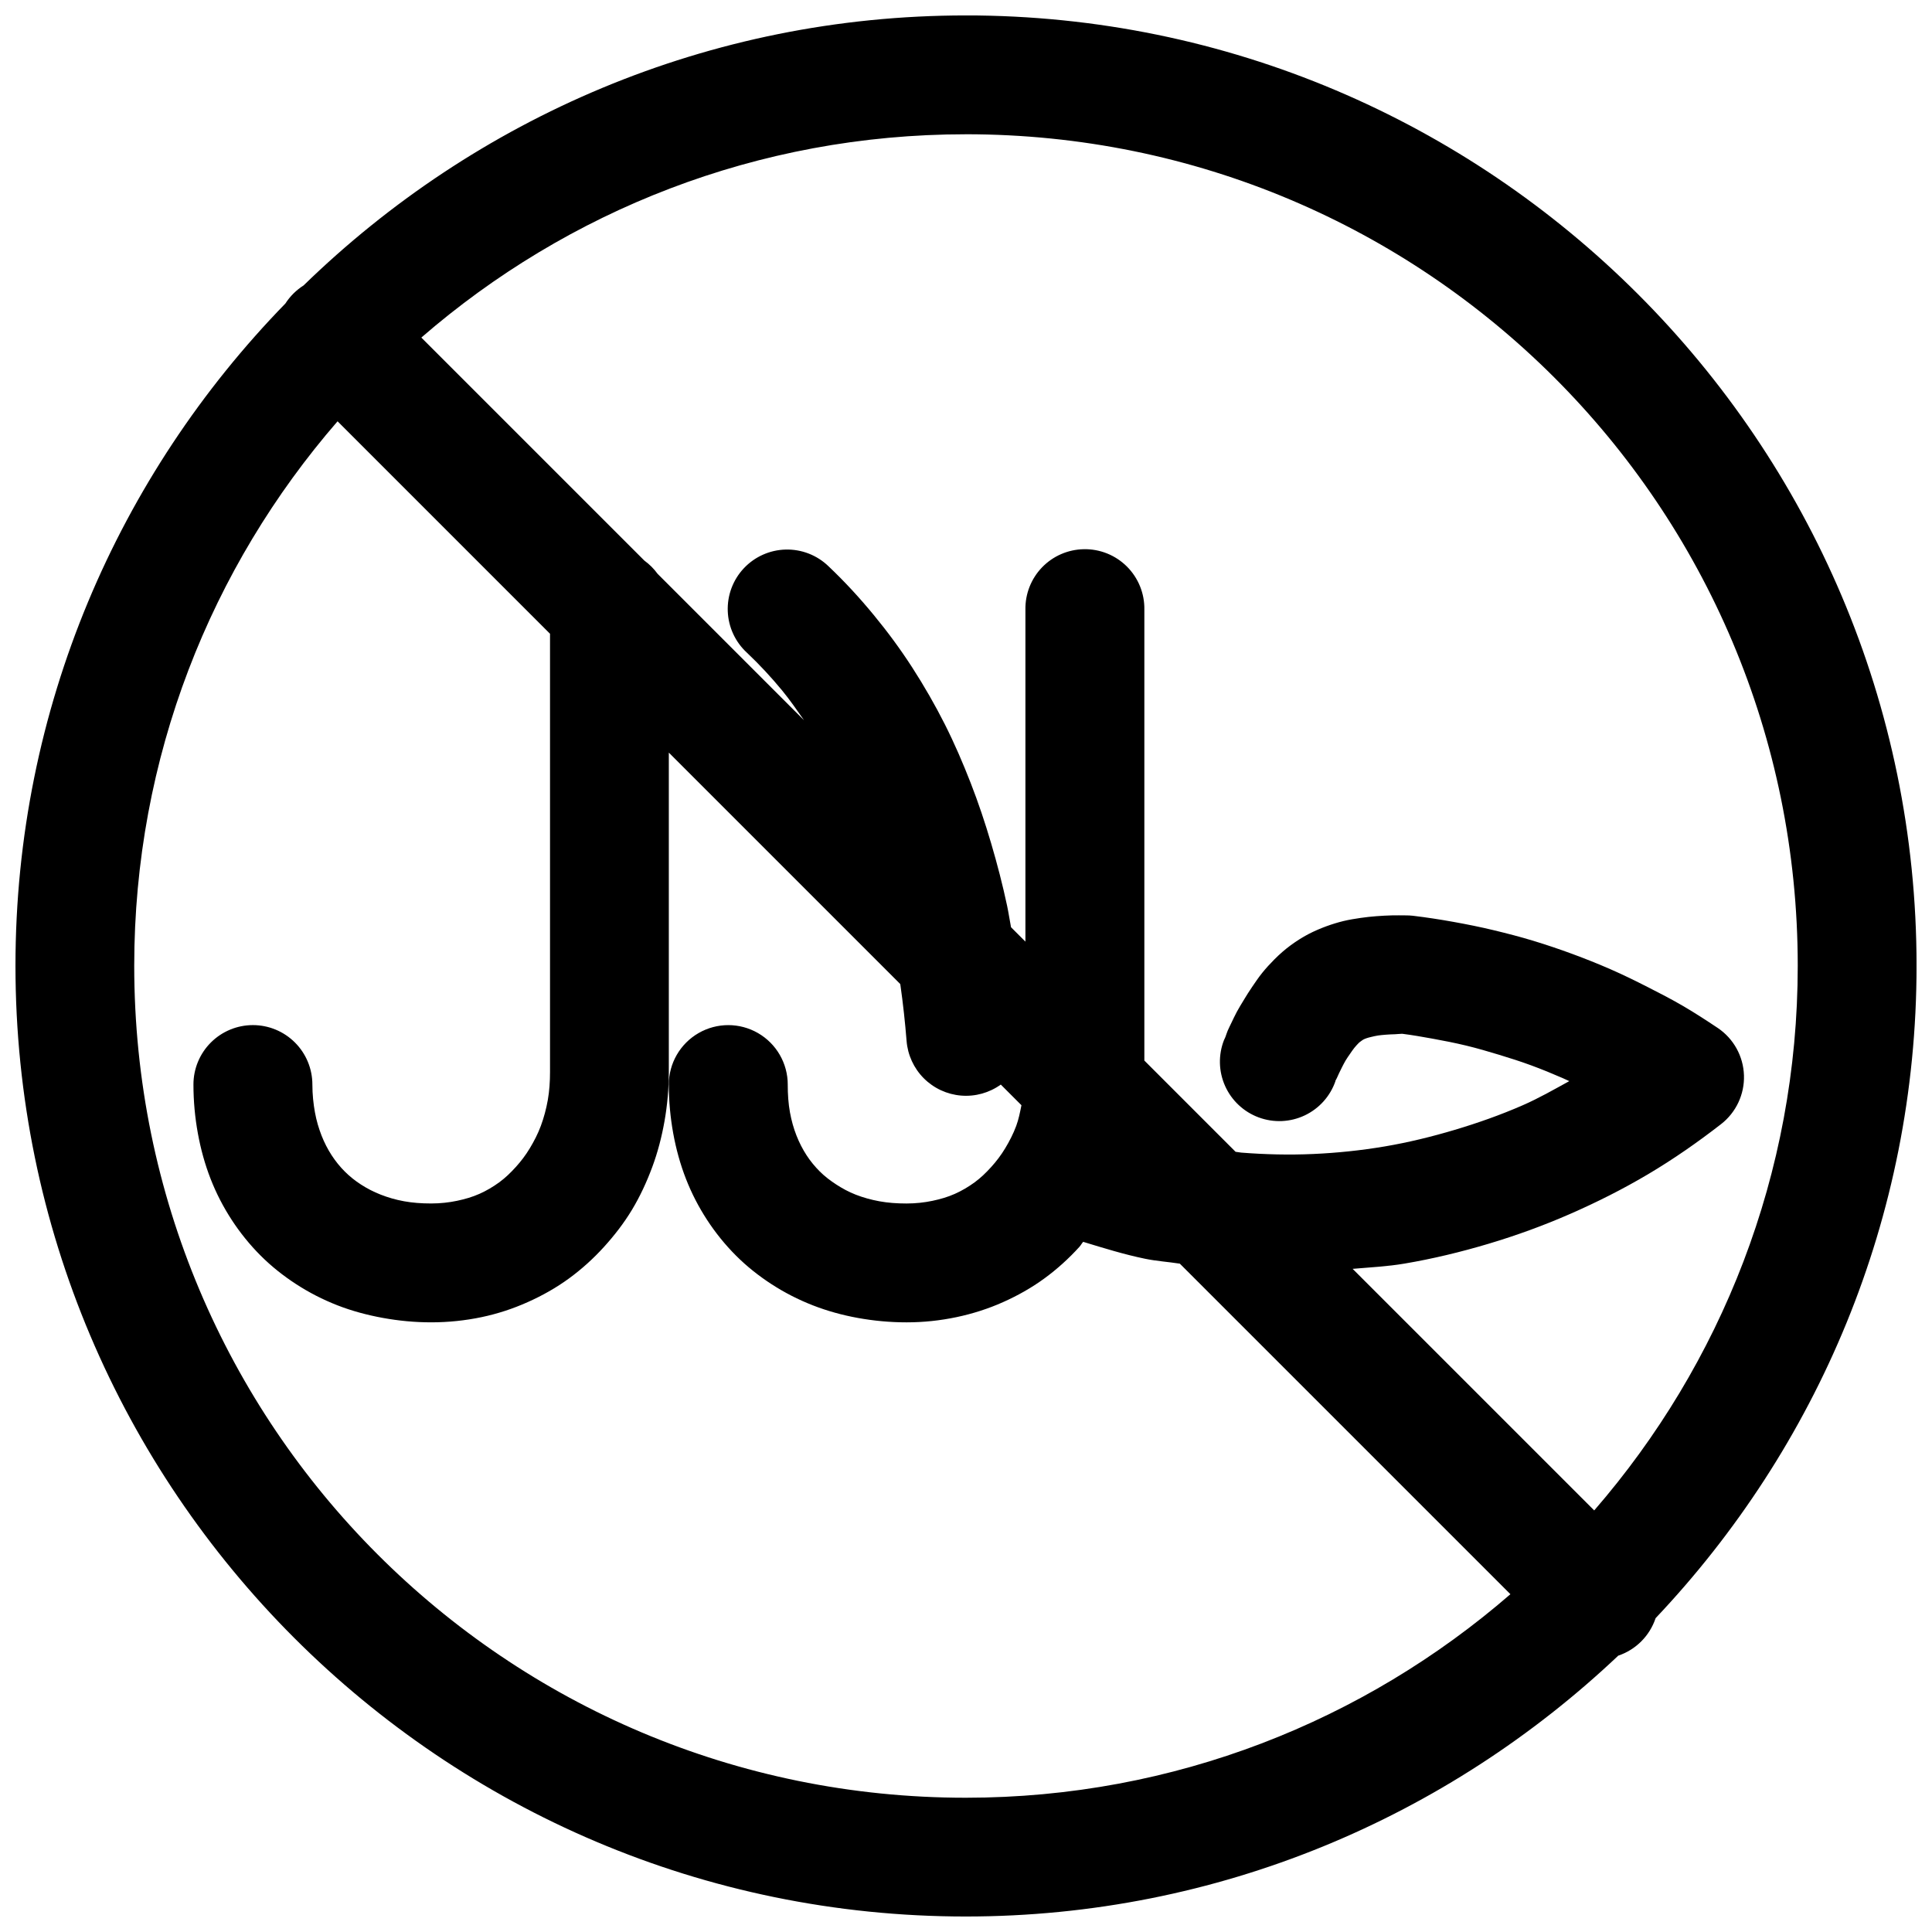 <?xml version="1.0" encoding="UTF-8"?>
<!-- Uploaded to: SVG Repo, www.svgrepo.com, Generator: SVG Repo Mixer Tools -->
<svg width="800px" height="800px" version="1.1" viewBox="144 144 512 512" xmlns="http://www.w3.org/2000/svg">
 <defs>
  <clipPath id="a">
   <path d="m148.09 148.09h503.81v503.81h-503.81z"/>
  </clipPath>
 </defs>
 <g clip-path="url(#a)">
  <path d="m399.94 148.09c-68.25 0-130.1 27.363-175.49 71.555-1.938 1.23-3.586 2.867-4.828 4.797-0.008 0.012-0.02 0.02-0.031 0.031-44.164 45.387-71.492 107.23-71.492 175.46 0 138.94 112.91 251.96 251.84 251.96 66.945 0 127.74-26.387 172.91-69.125 4.676-1.578 8.34-5.254 9.902-9.934 42.746-45.172 69.156-105.95 69.156-172.91 0-138.94-113.03-251.84-251.96-251.84zm0 31.488c121.92 0 220.48 98.438 220.48 220.36 0 55.293-20.406 105.67-53.938 144.34l-64.02-64.02c4.578-0.402 9.184-0.617 13.715-1.387 7.531-1.273 14.961-3.07 22.293-5.258 7.336-2.188 14.566-4.816 21.617-7.902 7.055-3.086 14.016-6.582 20.695-10.547 6.684-3.965 13.09-8.422 19.312-13.254 3.981-3.094 6.238-7.902 6.074-12.941-0.164-5.039-2.731-9.691-6.906-12.52-3.004-2.004-6.047-3.988-9.164-5.812-3.113-1.82-6.312-3.469-9.531-5.102-3.219-1.637-6.469-3.231-9.777-4.676s-6.727-2.809-10.117-4.059-6.867-2.422-10.332-3.477c-3.465-1.051-6.926-1.945-10.457-2.797-3.527-0.852-7.117-1.57-10.699-2.215-3.582-0.645-7.168-1.195-10.793-1.629-0.625-0.066-1.25-0.098-1.875-0.094-1.219 0-2.426-0.039-3.723 0-1.293 0.039-2.68 0.105-4.059 0.215-1.379 0.109-2.734 0.246-4.184 0.461-1.441 0.215-3.027 0.461-4.551 0.832-1.484 0.363-2.988 0.824-4.519 1.383-1.562 0.57-3.199 1.27-4.766 2.09-1.566 0.82-3.148 1.828-4.644 2.922s-2.949 2.367-4.305 3.723c-1.223 1.227-2.262 2.367-3.258 3.598-0.996 1.234-1.859 2.527-2.676 3.723-0.816 1.195-1.551 2.363-2.215 3.477-0.664 1.117-1.32 2.137-1.844 3.137-0.527 1-0.984 1.953-1.383 2.797-0.402 0.852-0.77 1.574-1.047 2.215-0.277 0.645-0.426 1.23-0.586 1.629-0.16 0.402-0.367 0.801-0.367 0.801v-0.004c-1.555 3.938-1.457 8.336 0.27 12.203 1.727 3.867 4.941 6.871 8.91 8.34 3.973 1.469 8.367 1.277 12.195-0.535s6.766-5.09 8.145-9.09v-0.121c0.059-0.145 0.219-0.332 0.367-0.676 0.152-0.348 0.355-0.809 0.586-1.293 0.23-0.488 0.496-1.055 0.801-1.629 0.305-0.578 0.562-1.117 0.922-1.723 0.363-0.609 0.777-1.18 1.168-1.754 0.395-0.574 0.777-1.145 1.168-1.629 0.395-0.484 0.828-0.953 1.168-1.293 0.211-0.211 0.387-0.316 0.586-0.461s0.43-0.332 0.676-0.461 0.477-0.207 0.832-0.34c0.348-0.129 0.773-0.219 1.262-0.34 0.48-0.117 1.117-0.273 1.754-0.367 0.633-0.094 1.332-0.156 2.09-0.215 0.758-0.059 1.539-0.098 2.43-0.121 0.59-0.016 1.234-0.117 1.875-0.121 2.699 0.34 5.356 0.812 8.027 1.293 2.977 0.535 6.016 1.137 8.949 1.844 2.934 0.707 5.82 1.555 8.703 2.43 2.879 0.875 5.668 1.758 8.488 2.797 2.816 1.039 5.617 2.184 8.363 3.383 0.59 0.258 1.168 0.535 1.754 0.801-4.082 2.238-8.094 4.543-12.332 6.394-5.871 2.566-11.914 4.699-18.02 6.519-6.106 1.82-12.309 3.34-18.574 4.398-6.266 1.059-12.586 1.715-18.941 2-6.356 0.285-12.695 0.133-19.066-0.367-0.504-0.039-1.004-0.172-1.508-0.215l-24.172-24.18v-119.49c0.078-4.277-1.59-8.402-4.617-11.426-3.031-3.023-7.156-4.684-11.434-4.598-4.176 0.074-8.152 1.801-11.055 4.805-2.902 3.008-4.488 7.043-4.414 11.219v87.973l-3.812-3.812c-0.371-1.902-0.641-3.82-1.047-5.719-1.176-5.523-2.609-11.047-4.211-16.48-1.602-5.438-3.379-10.758-5.441-16.051-2.066-5.293-4.289-10.469-6.859-15.562-2.57-5.094-5.496-10.176-8.609-15.004-3.117-4.828-6.512-9.441-10.211-13.93-3.695-4.492-7.684-8.84-11.992-12.918-3.043-2.945-7.144-4.539-11.375-4.426-4.207 0.109-8.191 1.898-11.07 4.965-2.879 3.066-4.41 7.156-4.254 11.359 0.156 4.203 1.984 8.168 5.082 11.012 3.336 3.152 6.422 6.481 9.316 9.992 2.07 2.516 3.93 5.215 5.812 7.902l-38.805-38.805c-0.977-1.344-2.16-2.527-3.508-3.504l-59.102-59.102c38.645-33.504 88.988-53.875 144.28-53.875zm-166.48 76.074 56.301 56.305v116.11c0 2.59-0.164 5.062-0.586 7.441-0.418 2.379-1.059 4.731-1.844 6.856-0.789 2.125-1.816 4.098-2.922 5.934-1.105 1.836-2.348 3.465-3.723 4.981s-2.781 2.883-4.398 4.059c-1.613 1.18-3.375 2.219-5.227 3.043-1.852 0.828-3.816 1.398-5.934 1.844-2.117 0.445-4.426 0.707-6.856 0.707-2.59 0-4.957-0.176-7.195-0.586-2.238-0.406-4.285-1.012-6.18-1.754-1.898-0.742-3.644-1.648-5.227-2.676-1.582-1.016-3.008-2.164-4.305-3.461-1.301-1.297-2.445-2.723-3.477-4.305-1.027-1.582-1.934-3.332-2.676-5.227-0.738-1.898-1.344-3.914-1.75-6.152-0.406-2.238-0.676-4.758-0.676-7.348 0-4.18-1.66-8.191-4.617-11.145-2.953-2.957-6.965-4.617-11.145-4.617-4.18 0-8.188 1.66-11.145 4.617-2.957 2.953-4.617 6.965-4.613 11.145 0 4.398 0.41 8.75 1.168 12.914 0.758 4.168 1.879 8.242 3.383 12.086 1.5 3.84 3.352 7.418 5.566 10.824 2.215 3.406 4.828 6.644 7.688 9.5 2.859 2.859 6.004 5.352 9.41 7.566s7.074 4.094 10.918 5.598c3.84 1.5 7.918 2.594 12.086 3.352s8.395 1.168 12.793 1.168c4.559 0 9.09-0.48 13.375-1.383 4.289-0.902 8.289-2.231 12.176-3.965 3.887-1.734 7.574-3.812 10.945-6.273 3.375-2.461 6.504-5.297 9.285-8.363 2.781-3.066 5.305-6.32 7.441-9.871s3.894-7.356 5.352-11.285c1.457-3.93 2.516-7.996 3.258-12.207 0.742-4.211 1.137-8.609 1.137-13.008v-84.629l61.316 61.316c0.016 0.105 0.047 0.203 0.062 0.309 0.695 4.887 1.234 9.824 1.629 14.762v-0.004c0.293 3.742 1.906 7.258 4.555 9.918 2.652 2.656 6.16 4.285 9.898 4.594 3.742 0.309 7.469-0.727 10.516-2.918l5.473 5.473c-0.375 1.883-0.754 3.777-1.383 5.473-0.789 2.125-1.816 4.098-2.922 5.934-1.105 1.836-2.348 3.465-3.723 4.981s-2.781 2.883-4.398 4.059c-1.613 1.18-3.375 2.219-5.227 3.043-1.852 0.828-3.816 1.398-5.934 1.844-2.117 0.445-4.426 0.707-6.856 0.707-2.59 0-4.957-0.176-7.195-0.586-2.238-0.406-4.375-1.012-6.273-1.754-1.898-0.742-3.551-1.648-5.137-2.676-1.582-1.027-3.098-2.176-4.398-3.477-1.297-1.297-2.477-2.723-3.504-4.305s-1.934-3.332-2.676-5.227c-0.742-1.898-1.316-3.91-1.723-6.148s-0.586-4.758-0.586-7.348l0.004 0.008c0-5.633-3.004-10.832-7.879-13.648s-10.883-2.816-15.758 0c-4.879 2.816-7.883 8.016-7.883 13.648 0 4.398 0.414 8.75 1.168 12.914 0.758 4.168 1.879 8.242 3.383 12.086 1.5 3.84 3.352 7.418 5.566 10.824 2.215 3.406 4.828 6.644 7.688 9.5 2.859 2.859 6.004 5.352 9.41 7.566s7.074 4.094 10.918 5.598c3.84 1.5 7.797 2.594 11.961 3.352 4.168 0.758 8.516 1.168 12.914 1.168 4.559 0 8.965-0.48 13.254-1.383 4.285-0.902 8.414-2.231 12.301-3.965 3.887-1.734 7.574-3.812 10.945-6.273 3.375-2.461 6.504-5.297 9.285-8.363 0.383-0.422 0.645-0.922 1.016-1.352 5.449 1.66 10.879 3.348 16.422 4.488 3.039 0.625 6.125 0.82 9.195 1.293l87.605 87.602c-38.668 33.527-89.047 53.938-144.34 53.938-121.92 0-220.36-98.559-220.36-220.48 0-55.293 20.371-105.64 53.875-144.28z"/>
 </g>
</svg>